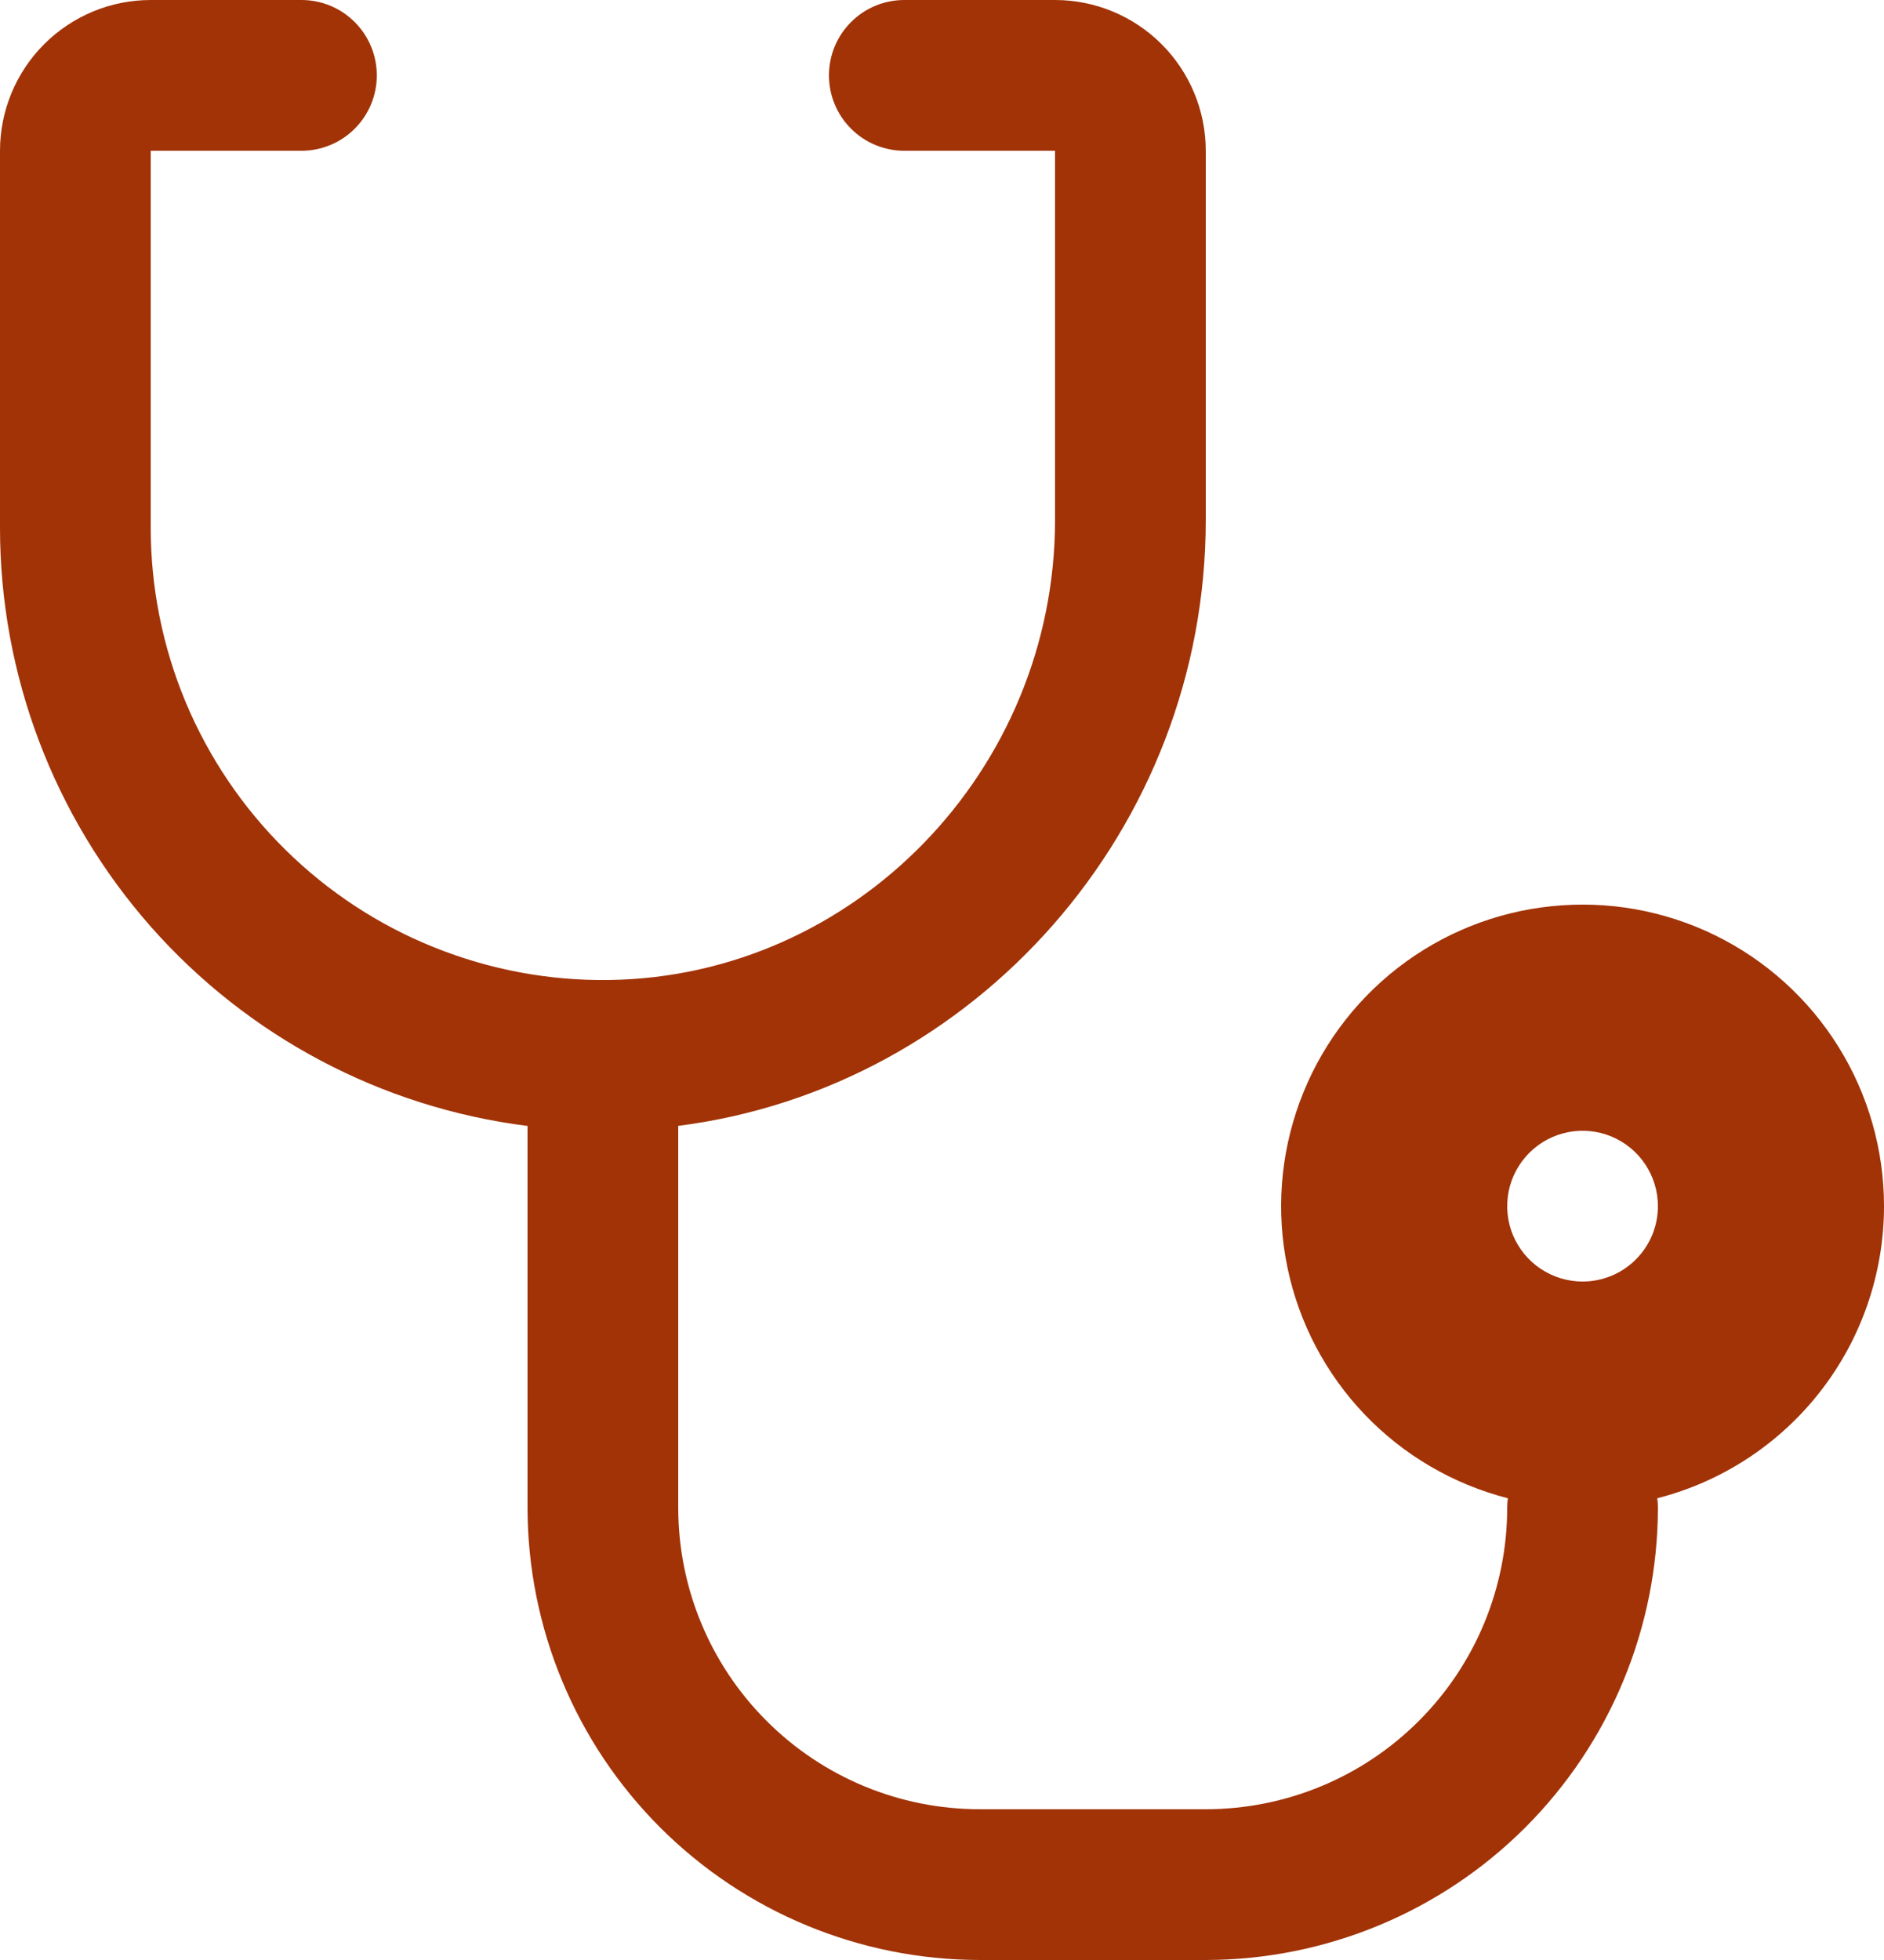 <svg width="25" height="26" viewBox="0 0 25 26" fill="none" xmlns="http://www.w3.org/2000/svg">
<path d="M25 16C25 15.252 24.79 14.518 24.394 13.883C23.998 13.248 23.431 12.736 22.759 12.407C22.087 12.078 21.336 11.944 20.591 12.021C19.846 12.097 19.138 12.381 18.547 12.84C17.956 13.299 17.505 13.915 17.247 14.617C16.988 15.32 16.931 16.081 17.084 16.814C17.236 17.546 17.591 18.222 18.108 18.763C18.625 19.304 19.284 19.689 20.009 19.875C20.003 19.916 20 19.958 20 20C20 21.061 19.579 22.078 18.828 22.828C18.078 23.579 17.061 24 16 24H13C11.939 24 10.922 23.579 10.172 22.828C9.421 22.078 9 21.061 9 20V14.935C12.934 14.435 16 11.001 16 6.896V2C16 1.47 15.789 0.961 15.414 0.586C15.039 0.211 14.53 0 14 0H12C11.735 0 11.48 0.105 11.293 0.293C11.105 0.48 11 0.735 11 1C11 1.265 11.105 1.52 11.293 1.707C11.48 1.895 11.735 2 12 2H14V6.896C14 10.219 11.344 12.957 8.08 13C7.285 13.011 6.497 12.863 5.759 12.566C5.022 12.27 4.351 11.829 3.786 11.271C3.22 10.713 2.771 10.048 2.464 9.315C2.158 8.582 2 7.795 2 7V2H4C4.265 2 4.52 1.895 4.707 1.707C4.895 1.52 5 1.265 5 1C5 0.735 4.895 0.48 4.707 0.293C4.52 0.105 4.265 0 4 0H2C1.47 0 0.961 0.211 0.586 0.586C0.211 0.961 0 1.47 0 2V7C0 8.948 0.712 10.83 2 12.291C3.289 13.752 5.067 14.693 7 14.936V20C7.002 21.591 7.634 23.116 8.759 24.241C9.884 25.366 11.409 25.998 13 26H16C17.591 25.998 19.116 25.366 20.241 24.241C21.366 23.116 21.998 21.591 22 20C22 19.958 21.997 19.916 21.991 19.875C22.852 19.655 23.615 19.154 24.159 18.453C24.704 17.751 25 16.888 25 16ZM21 17C20.802 17 20.609 16.941 20.444 16.831C20.28 16.722 20.152 16.565 20.076 16.383C20 16.2 19.981 15.999 20.019 15.805C20.058 15.611 20.153 15.433 20.293 15.293C20.433 15.153 20.611 15.058 20.805 15.019C20.999 14.981 21.2 15 21.383 15.076C21.565 15.152 21.722 15.28 21.831 15.444C21.941 15.609 22 15.802 22 16C22 16.265 21.895 16.52 21.707 16.707C21.52 16.895 21.265 17 21 17Z" fill="#A13307"/>
</svg>
